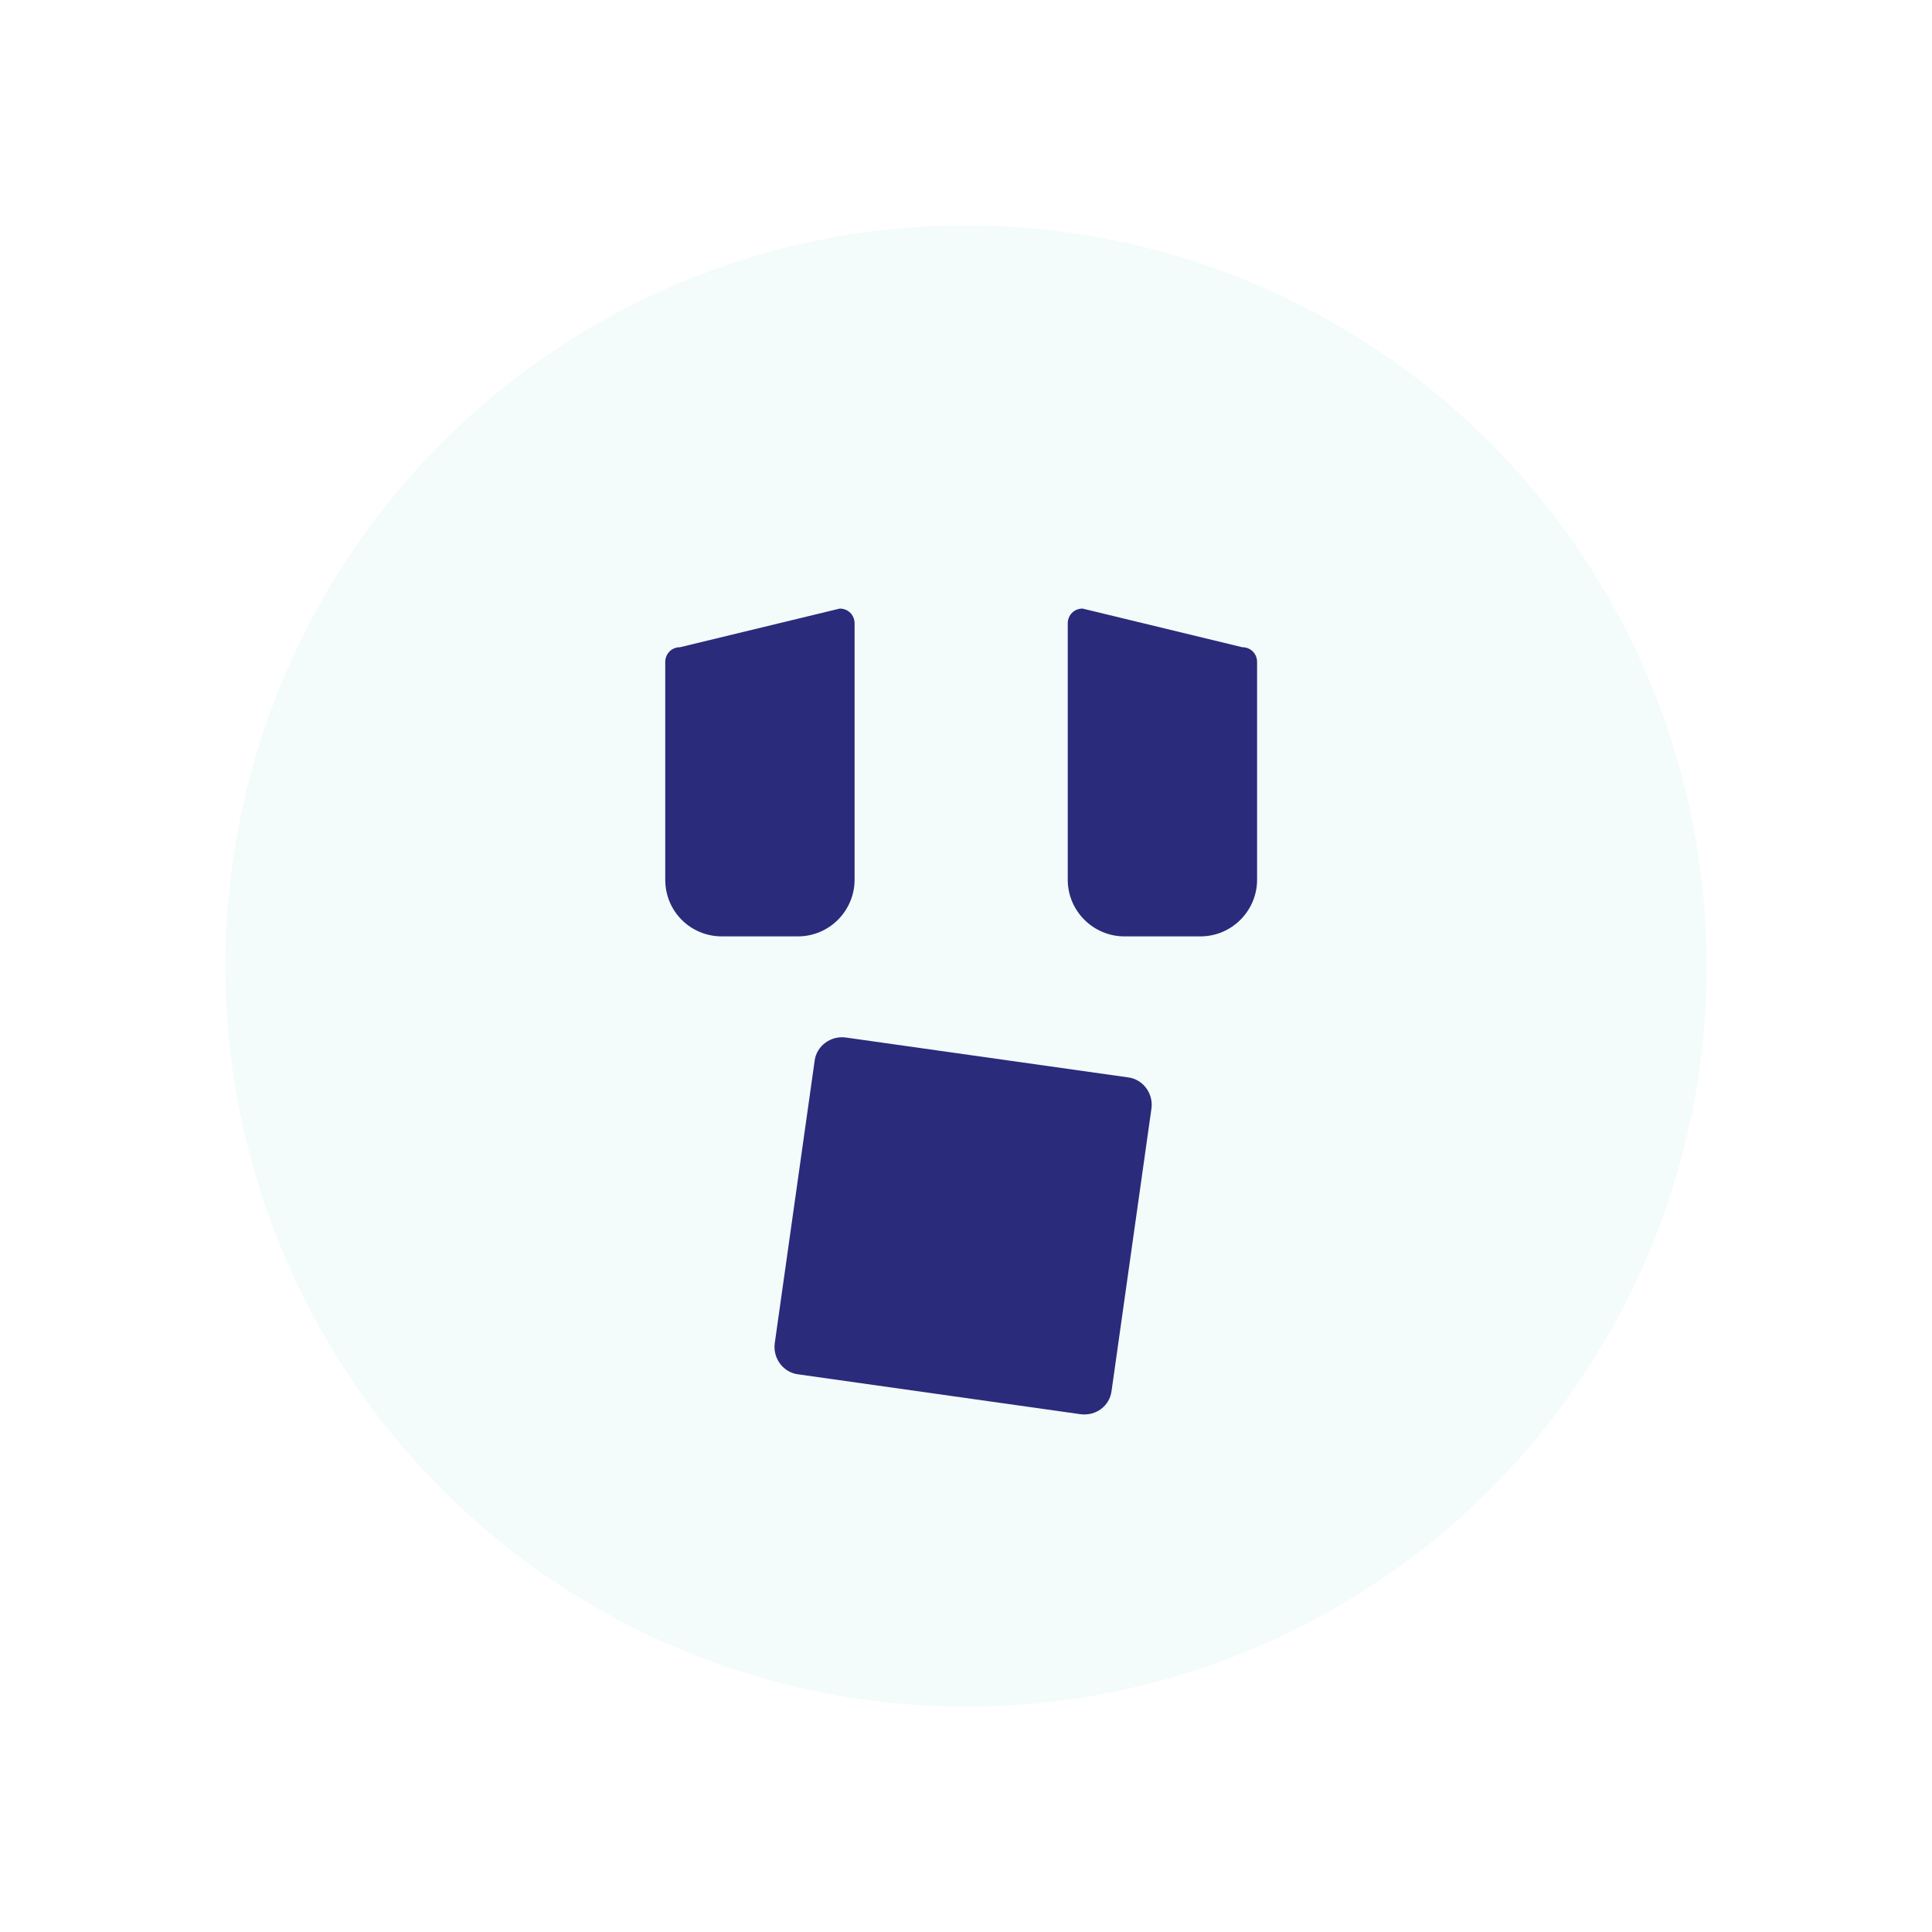 <?xml version="1.0" encoding="UTF-8"?> <!-- Generator: Adobe Illustrator 23.1.1, SVG Export Plug-In . SVG Version: 6.00 Build 0) --> <svg xmlns="http://www.w3.org/2000/svg" xmlns:xlink="http://www.w3.org/1999/xlink" id="Layer_1" x="0px" y="0px" viewBox="0 0 300 300" style="enable-background:new 0 0 300 300;" xml:space="preserve"> <style type="text/css"> .st0{opacity:5.000000e-02;fill:#00B0A5;enable-background:new ;} .st1{fill:#2A2B7A;} </style> <g> <circle class="st0" cx="150" cy="150" r="115"></circle> </g> <path class="st1" d="M112.1,145.4h11.8c4.9,0,8.8-4,8.8-8.8V96.8c0-1.3-1-2.3-2.3-2.3l-24.8,6c-1.3,0-2.3,1-2.3,2.3v33.8 C103.3,141.5,107.2,145.4,112.1,145.4z"></path> <path class="st1" d="M174.6,145.4h11.8c4.9,0,8.8-4,8.8-8.8v-33.8c0-1.3-1-2.3-2.3-2.3l-24.8-6c-1.3,0-2.3,1-2.3,2.3v39.8 C165.8,141.5,169.8,145.4,174.6,145.4z"></path> <path class="st1" d="M167.8,219.6l-43.9-6.2c-2.3-0.3-3.9-2.5-3.6-4.8l6.2-43.9c0.3-2.3,2.5-3.9,4.8-3.6l43.9,6.2 c2.3,0.3,3.9,2.5,3.6,4.8l-6.2,43.9C172.3,218.3,170.2,219.9,167.8,219.6z"></path> </svg> 